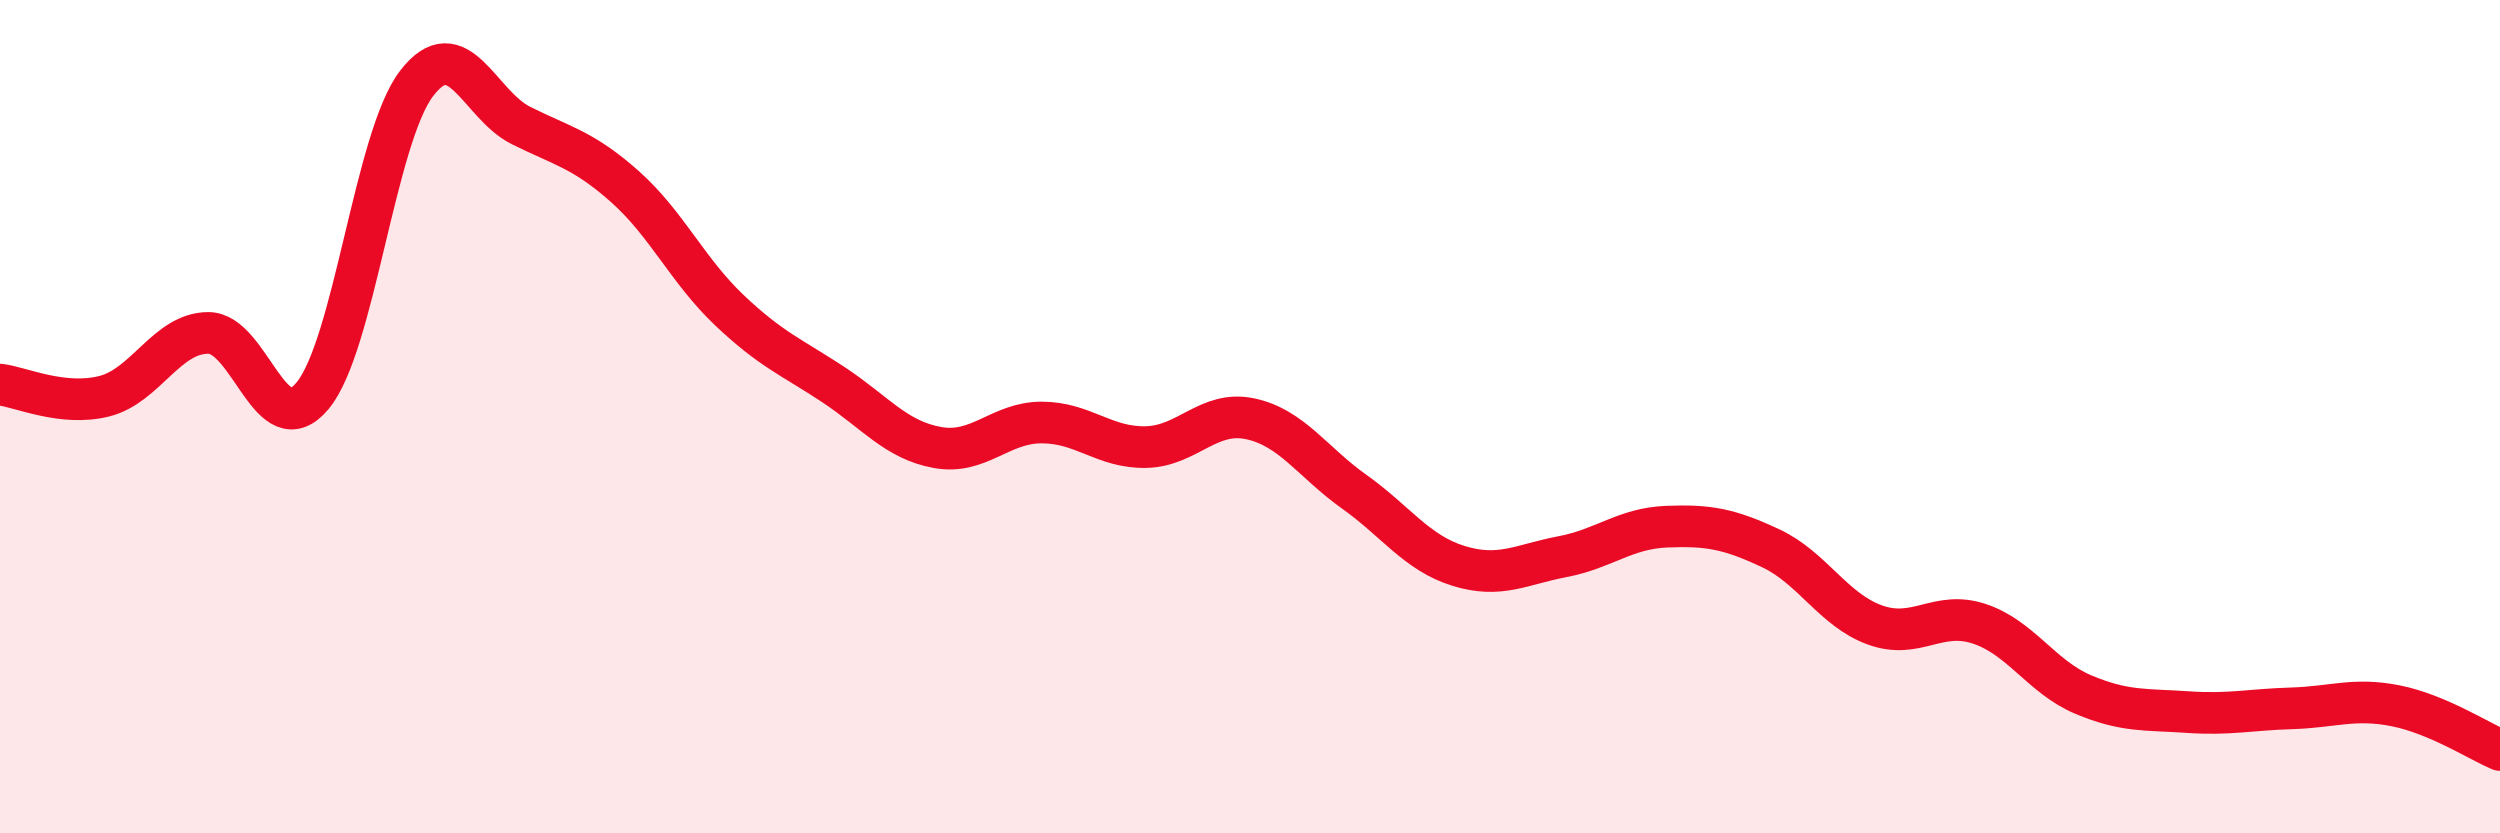 
    <svg width="60" height="20" viewBox="0 0 60 20" xmlns="http://www.w3.org/2000/svg">
      <path
        d="M 0,9.23 C 0.5,9.29 1.5,9.76 2.5,9.51 C 3.5,9.26 4,7.99 5,7.99 C 6,7.99 6.5,10.7 7.5,9.5 C 8.5,8.3 9,3.3 10,2 C 11,0.7 11.5,2.51 12.5,3.01 C 13.5,3.51 14,3.59 15,4.48 C 16,5.37 16.5,6.49 17.5,7.44 C 18.5,8.39 19,8.57 20,9.23 C 21,9.89 21.5,10.56 22.5,10.74 C 23.5,10.92 24,10.14 25,10.14 C 26,10.14 26.5,10.75 27.5,10.73 C 28.5,10.71 29,9.84 30,10.05 C 31,10.26 31.5,11.09 32.5,11.8 C 33.5,12.51 34,13.27 35,13.58 C 36,13.89 36.5,13.55 37.5,13.36 C 38.5,13.17 39,12.68 40,12.64 C 41,12.6 41.5,12.69 42.5,13.16 C 43.5,13.63 44,14.64 45,15 C 46,15.36 46.5,14.64 47.5,14.97 C 48.5,15.3 49,16.25 50,16.67 C 51,17.09 51.5,17.02 52.5,17.09 C 53.5,17.16 54,17.03 55,17 C 56,16.97 56.5,16.74 57.5,16.94 C 58.5,17.14 59.5,17.79 60,18L60 20L0 20Z"
        fill="#EB0A25"
        opacity="0.1"
        stroke-linecap="round"
        stroke-linejoin="round"
      />
      <path
        d="M 0,9.23 C 0.5,9.29 1.5,9.76 2.5,9.51 C 3.5,9.26 4,7.99 5,7.99 C 6,7.99 6.5,10.7 7.5,9.5 C 8.5,8.3 9,3.3 10,2 C 11,0.7 11.5,2.51 12.5,3.01 C 13.5,3.51 14,3.59 15,4.48 C 16,5.37 16.5,6.49 17.5,7.44 C 18.5,8.39 19,8.57 20,9.23 C 21,9.89 21.5,10.56 22.5,10.74 C 23.5,10.92 24,10.14 25,10.14 C 26,10.14 26.5,10.75 27.5,10.73 C 28.5,10.71 29,9.84 30,10.05 C 31,10.26 31.5,11.09 32.5,11.8 C 33.5,12.51 34,13.27 35,13.58 C 36,13.89 36.5,13.55 37.5,13.36 C 38.5,13.17 39,12.68 40,12.64 C 41,12.6 41.5,12.69 42.5,13.16 C 43.5,13.63 44,14.64 45,15 C 46,15.36 46.5,14.64 47.5,14.97 C 48.5,15.3 49,16.25 50,16.67 C 51,17.09 51.5,17.02 52.5,17.09 C 53.5,17.16 54,17.03 55,17 C 56,16.97 56.5,16.74 57.5,16.94 C 58.5,17.14 59.5,17.79 60,18"
        stroke="#EB0A25"
        stroke-width="1"
        fill="none"
        stroke-linecap="round"
        stroke-linejoin="round"
      />
    </svg>
  